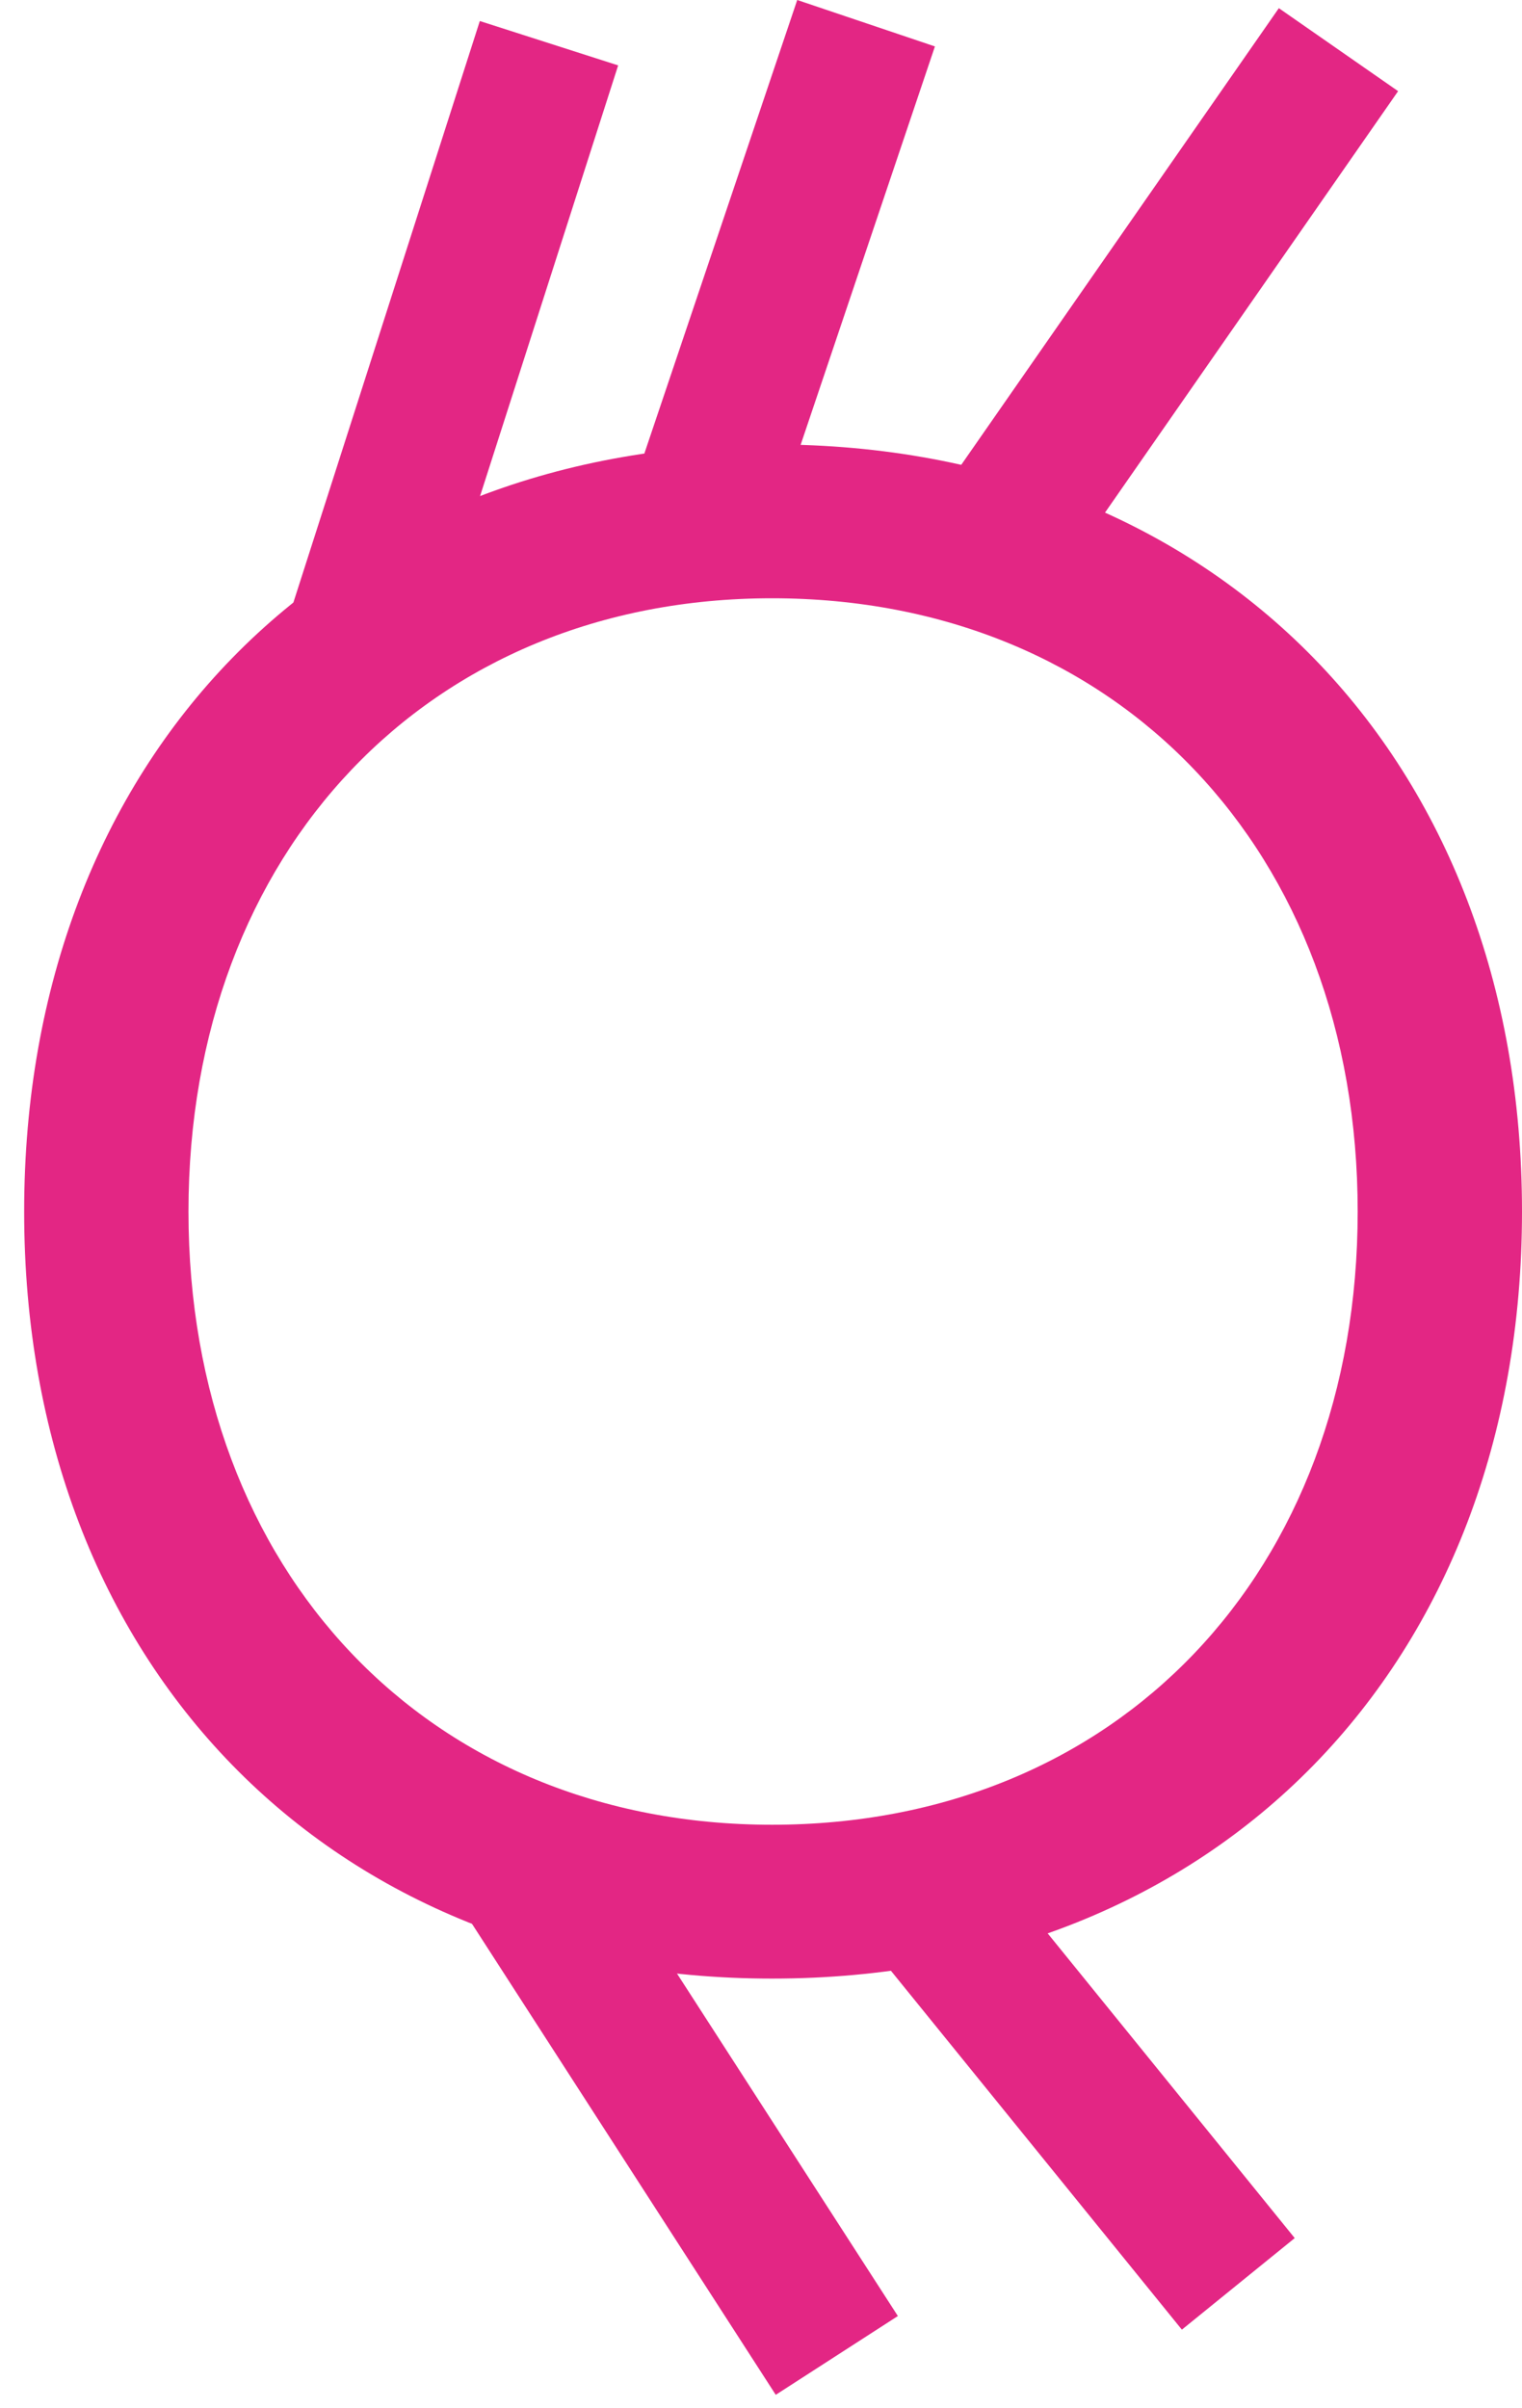 <?xml version="1.0" encoding="UTF-8"?> <svg xmlns="http://www.w3.org/2000/svg" width="55" height="87" viewBox="0 0 55 87" fill="none"> <path d="M0.873 43.777C0.873 27.406 11.911 16.059 27.898 16.059C43.962 16.059 55 27.406 55 43.777C55 60.149 43.962 71.494 27.898 71.494C11.911 71.494 0.873 60.149 0.873 43.777ZM49.062 43.777C49.062 30.757 40.383 21.618 27.898 21.618C15.49 21.618 6.811 30.755 6.811 43.777C6.811 56.798 15.49 65.935 27.898 65.935C40.383 65.935 49.062 56.798 49.062 43.777Z" fill="#E32684"></path> <path d="M46.213 0.295L33.133 19.101L37.443 22.1L50.523 3.294L46.213 0.295Z" fill="#E32684"></path> <path d="M28.809 -2.02843e-05L22.24 19.488L27.216 21.166L33.785 1.678L28.809 -2.02843e-05Z" fill="#E32684"></path> <path d="M17.339 0.76L10.29 22.744L15.289 24.348L22.338 2.363L17.339 0.76Z" fill="#E32684"></path> <path d="M21.43 66.607L17.017 69.454L28.033 86.534L32.446 83.687L21.43 66.607Z" fill="#E32684"></path> <path d="M35.138 66.503L31.06 69.811L42.709 84.179L46.787 80.871L35.138 66.503Z" fill="#E32684"></path> </svg> 